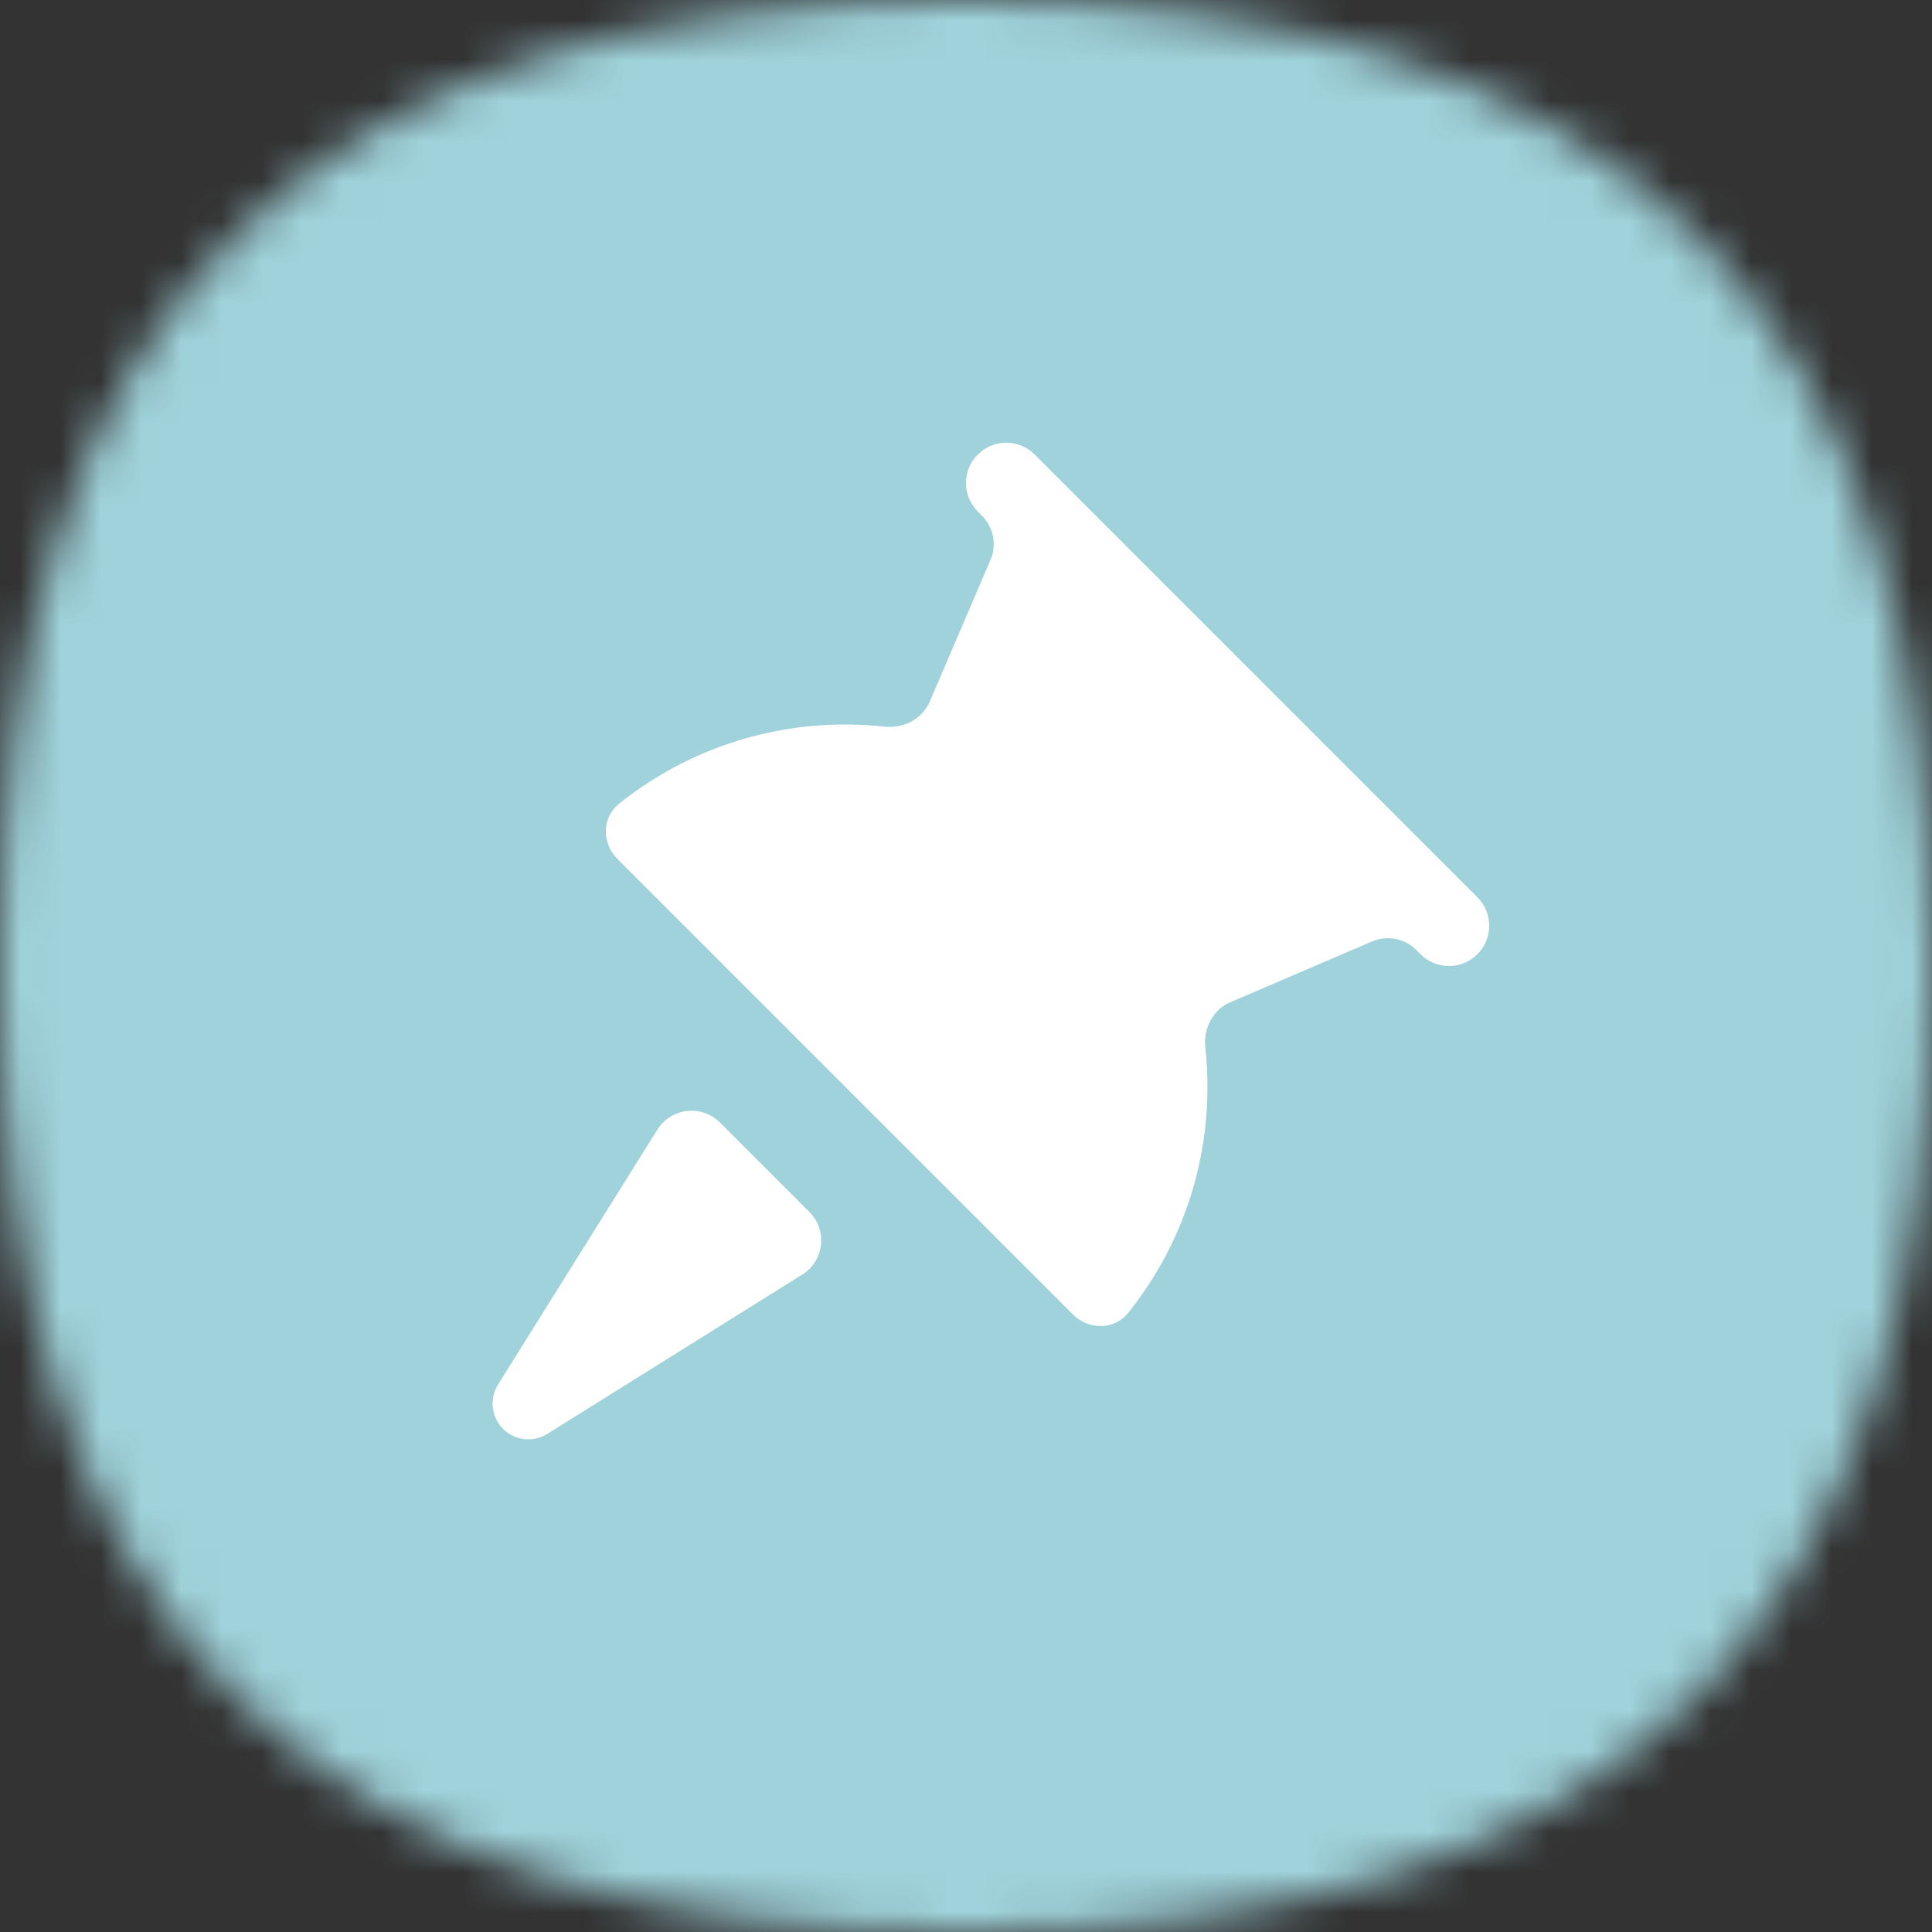 <?xml version="1.0" encoding="UTF-8"?> <svg xmlns="http://www.w3.org/2000/svg" width="48" height="48" viewBox="0 0 48 48" fill="none"><rect x="0" y="0" width="48" height="48" fill="#333333" stroke="none"/><mask id="mask0_6226_50071" style="mask-type:alpha" maskUnits="userSpaceOnUse" x="0" y="0" width="48" height="48"><path d="M24 0C40.364 0 48 7.636 48 24C48 40.364 40.364 48 24 48C7.636 48 0 40.364 0 24C0 7.636 7.636 0 24 0Z" fill="#FDDA77"></path></mask><g mask="url(#mask0_6226_50071)"><rect width="48" height="48" fill="#9FD2DA"></rect></g><path fill-rule="evenodd" clip-rule="evenodd" d="M25.706 11.293C25.315 10.902 24.682 10.902 24.292 11.293C23.901 11.683 23.901 12.317 24.292 12.707L24.396 12.811C24.685 13.1 24.769 13.536 24.608 13.912L23.1 17.43C22.914 17.865 22.448 18.104 21.978 18.053C21.656 18.018 21.33 18 20.999 18C18.873 18 16.919 18.737 15.379 19.969C14.948 20.314 14.951 20.953 15.342 21.343L26.656 32.657C27.046 33.047 27.684 33.05 28.029 32.619C29.262 31.079 29.999 29.126 29.999 27C29.999 26.669 29.981 26.342 29.946 26.021C29.895 25.55 30.134 25.085 30.569 24.899L34.087 23.391C34.462 23.23 34.898 23.314 35.188 23.603L35.292 23.707C35.682 24.098 36.315 24.098 36.706 23.707C37.096 23.317 37.096 22.683 36.706 22.293L25.706 11.293ZM12.499 35.5C12.206 35.207 12.154 34.751 12.373 34.4L16.332 28.066C16.673 27.521 17.433 27.434 17.887 27.889L20.11 30.111C20.564 30.566 20.478 31.325 19.933 31.666L13.598 35.625C13.247 35.845 12.791 35.793 12.499 35.5V35.5Z" fill="white"></path></svg> 